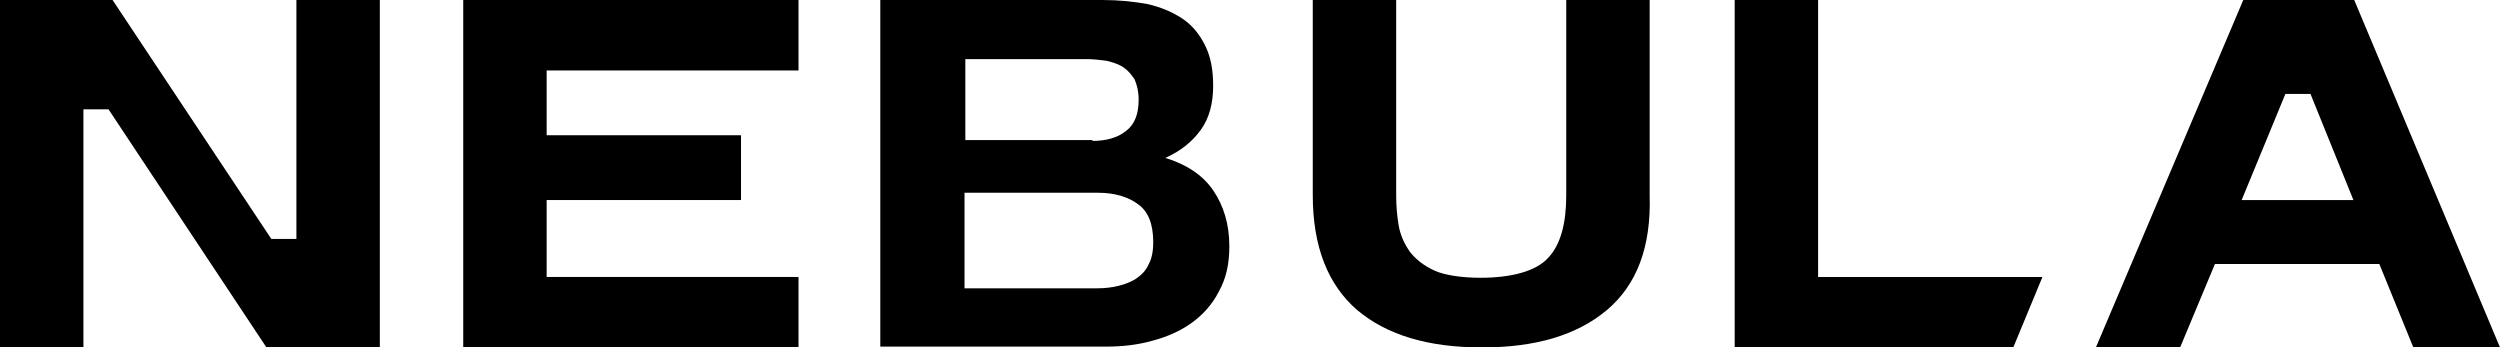 <svg xmlns="http://www.w3.org/2000/svg" viewBox="0 0 308.7 42.9"><g fill-rule="evenodd" clip-rule="evenodd"><path d="m13.9 0 19.6 29.5h3.1v-29.5h10.3v42.9h-14l-19.5-29.4h-3.1v29.4h-10.3v-42.9z"></path><path d="m98.6 0v8.7h-31.1v8h24v8h-24v9.5h31.1v8.7h-41.4v-42.9z"></path><path d="m136.1 0c2.1 0 3.9.2 5.6.5 1.7.4 3.1 1 4.3 1.8s2.1 1.9 2.8 3.3 1 3 1 5c0 2.2-.5 4-1.5 5.4s-2.4 2.6-4.4 3.5c2.6.8 4.6 2.1 5.9 4s2 4.2 2 6.9c0 2.2-.4 4-1.3 5.6-.8 1.6-2 2.9-3.4 3.9s-3 1.7-4.9 2.2c-1.8.5-3.7.7-5.6.7h-27.9v-42.8zm-1.2 17.4c1.7 0 3.1-.4 4.1-1.2 1.1-.8 1.6-2.1 1.6-3.9 0-1-.2-1.8-.5-2.5-.4-.6-.8-1.1-1.4-1.5s-1.3-.6-2.1-.8c-.8-.1-1.6-.2-2.4-.2h-15v10h15.7zm.6 18.2c.9 0 1.8-.1 2.6-.3s1.6-.5 2.2-.9 1.2-1 1.5-1.7c.4-.7.6-1.6.6-2.8 0-2.2-.6-3.8-1.9-4.7-1.2-.9-2.9-1.4-4.9-1.4h-16.5v11.8z"></path><path d="m198.4 38.3c-3.7 3.1-8.8 4.6-15.4 4.6s-11.7-1.5-15.4-4.6c-3.6-3.1-5.5-7.8-5.5-14.2v-24.1h10.3v24.1c0 1.3.1 2.5.3 3.7s.7 2.3 1.4 3.3c.7.9 1.7 1.7 3 2.3s3.5.9 5.7.9c3.8 0 6.9-.8 8.4-2.5 1.5-1.6 2.2-4.2 2.2-7.7v-24.1h10.3v24.1c.2 6.4-1.6 11.1-5.3 14.2"></path><path d="m224.5 34.2v-34.2h-10.3v42.9h34.4l3.6-8.7z"></path><path d="m298 42.9h10.7l-18-42.9h-13.7l-18.2 42.9h10.4l4.3-10.3h20.3zm-21.2-18.2 5.4-13.1h3.1l5.3 13.1z"></path></g></svg>